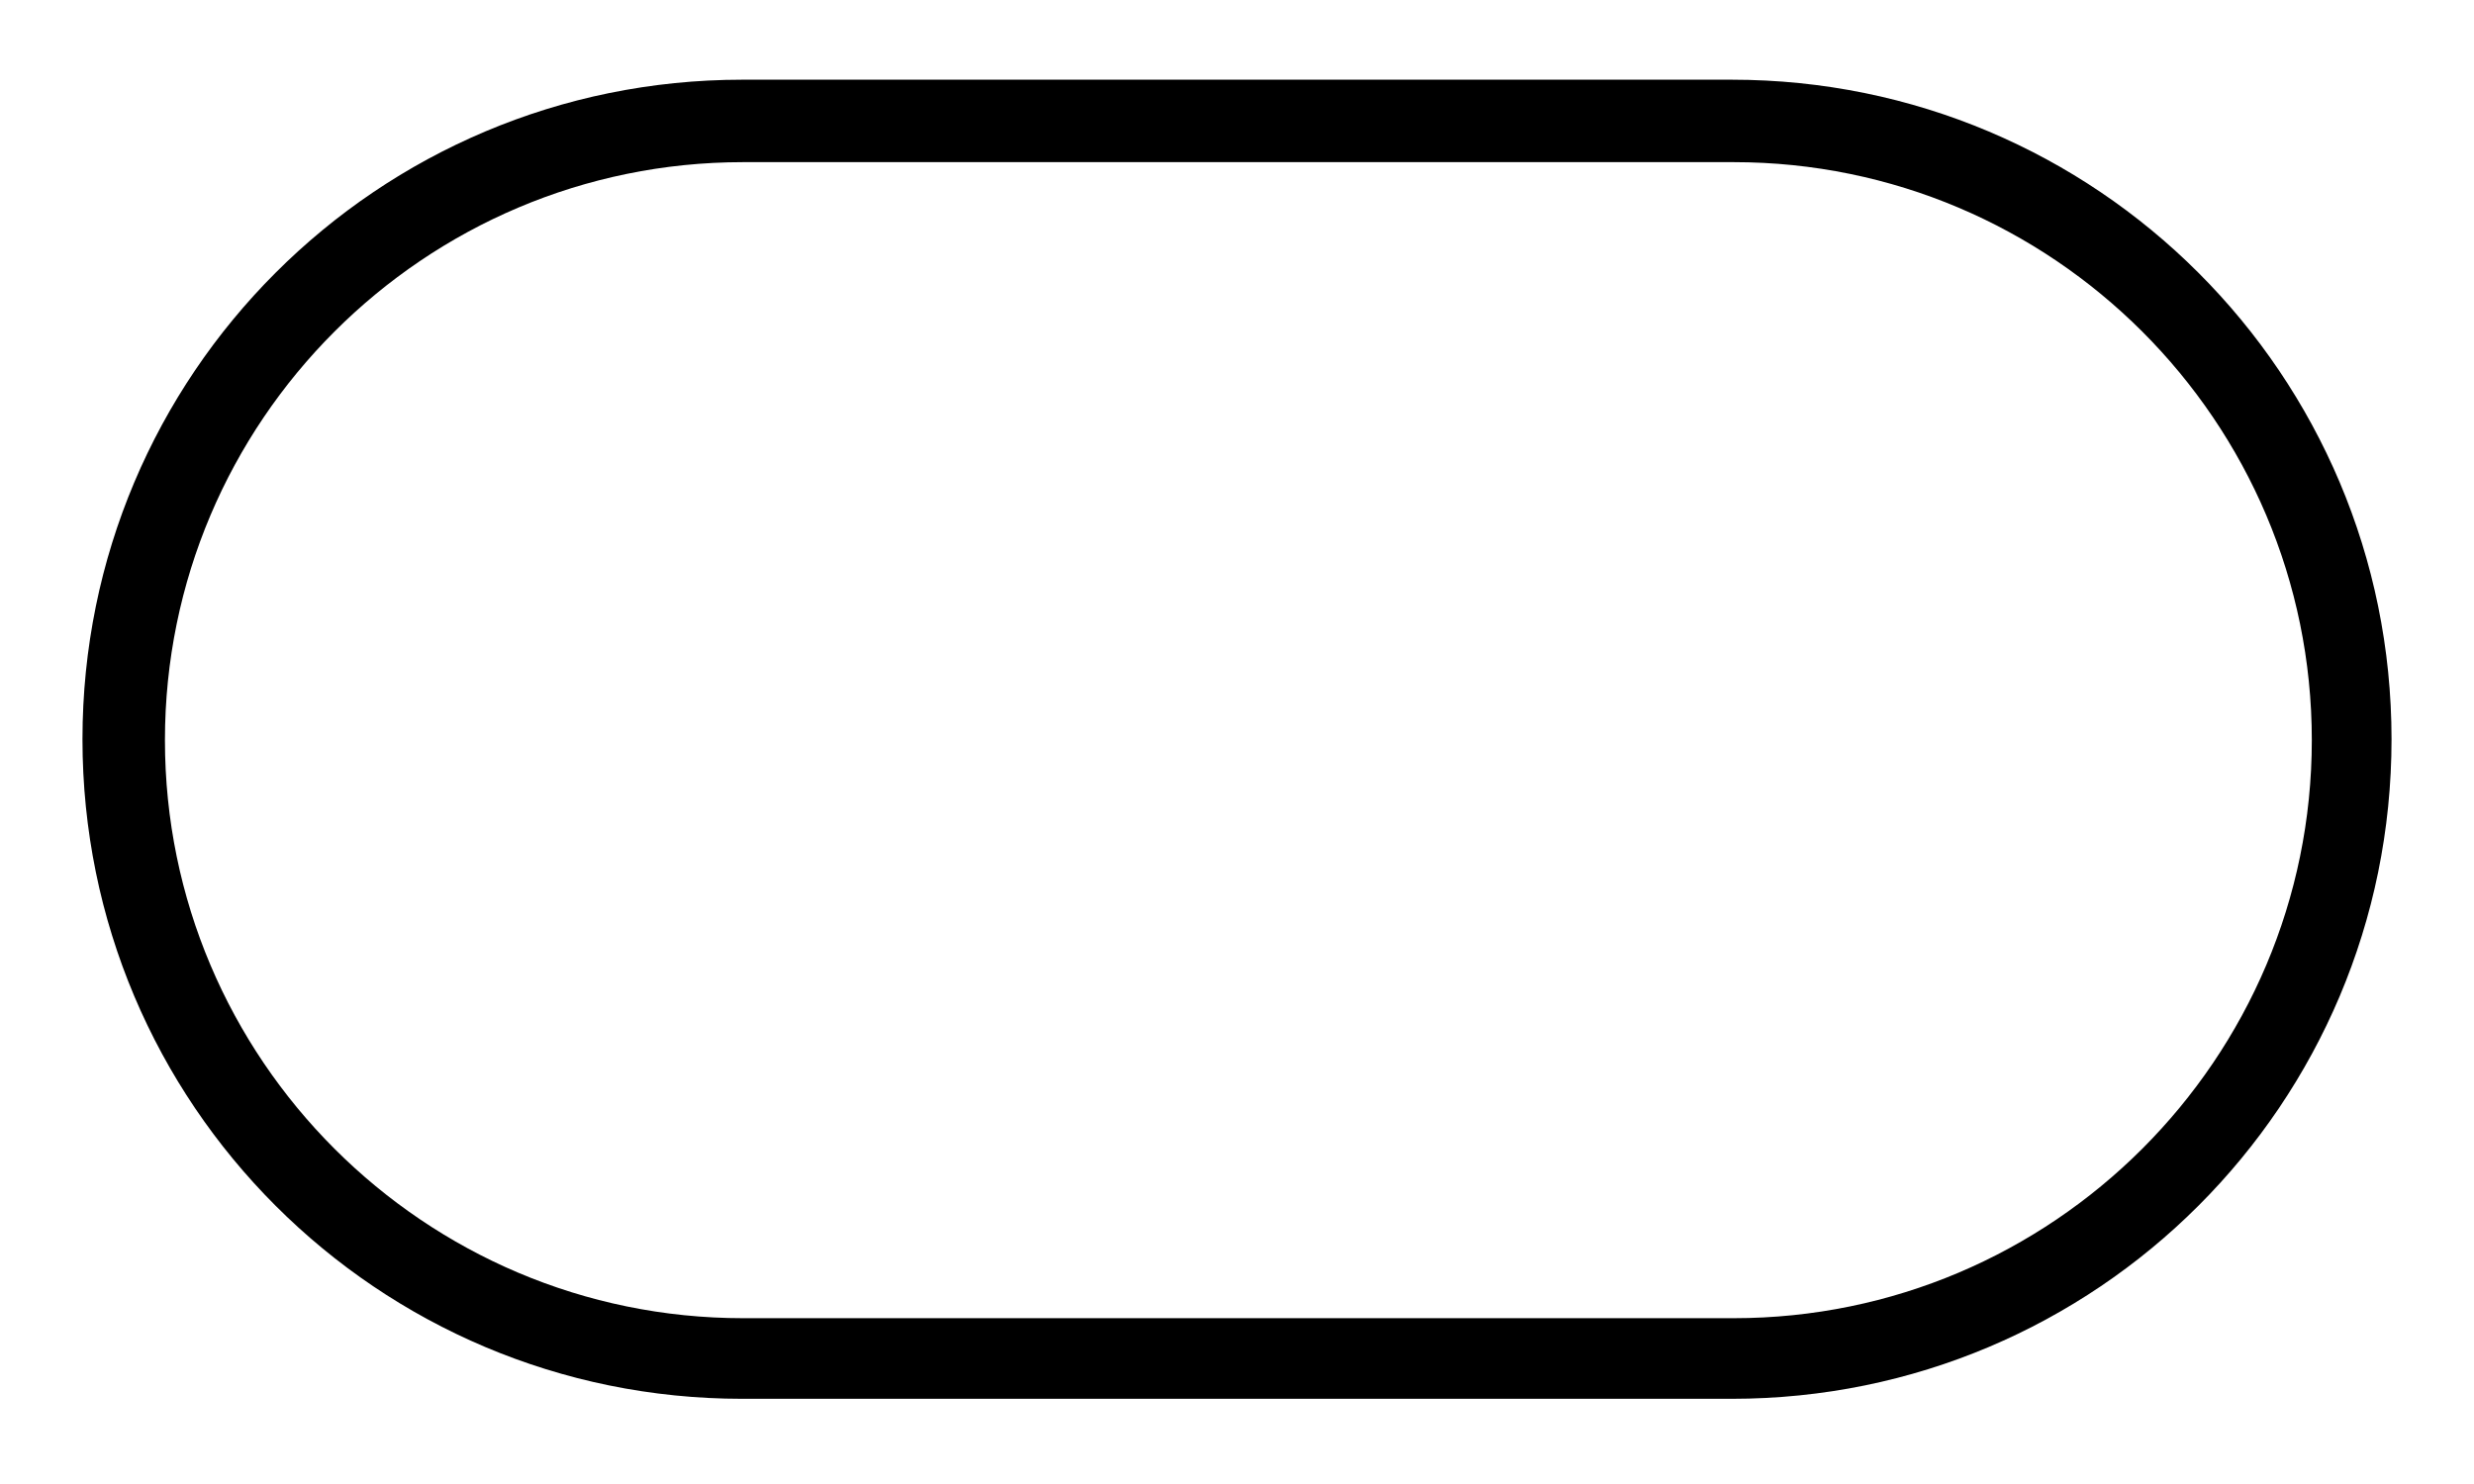 <?xml version="1.0" encoding="utf-8"?>
<!-- Generator: Adobe Illustrator 25.2.3, SVG Export Plug-In . SVG Version: 6.00 Build 0)  -->
<svg version="1.1" id="Layer_1" xmlns="http://www.w3.org/2000/svg" xmlns:xlink="http://www.w3.org/1999/xlink" x="0px" y="0px"
	 viewBox="0 0 270 162" style="enable-background:new 0 0 270 162;" xml:space="preserve">
<path d="M189,152.7H81c-39.8,0-72-32.2-72-72v0c0-39.8,32.2-72,72-72h108c39.8,0,72,32.2,72,72v0C261,120.5,228.8,152.7,189,152.7z
	 M252.3,80.8L252.3,80.8c0-34.8-28.3-63.1-63.1-63.1H81.1C46.3,17.7,18,46,18,80.8v0c0,34.8,28.3,63.1,63.1,63.1h108.1
	C224,143.9,252.3,115.6,252.3,80.8z"/>
</svg>
